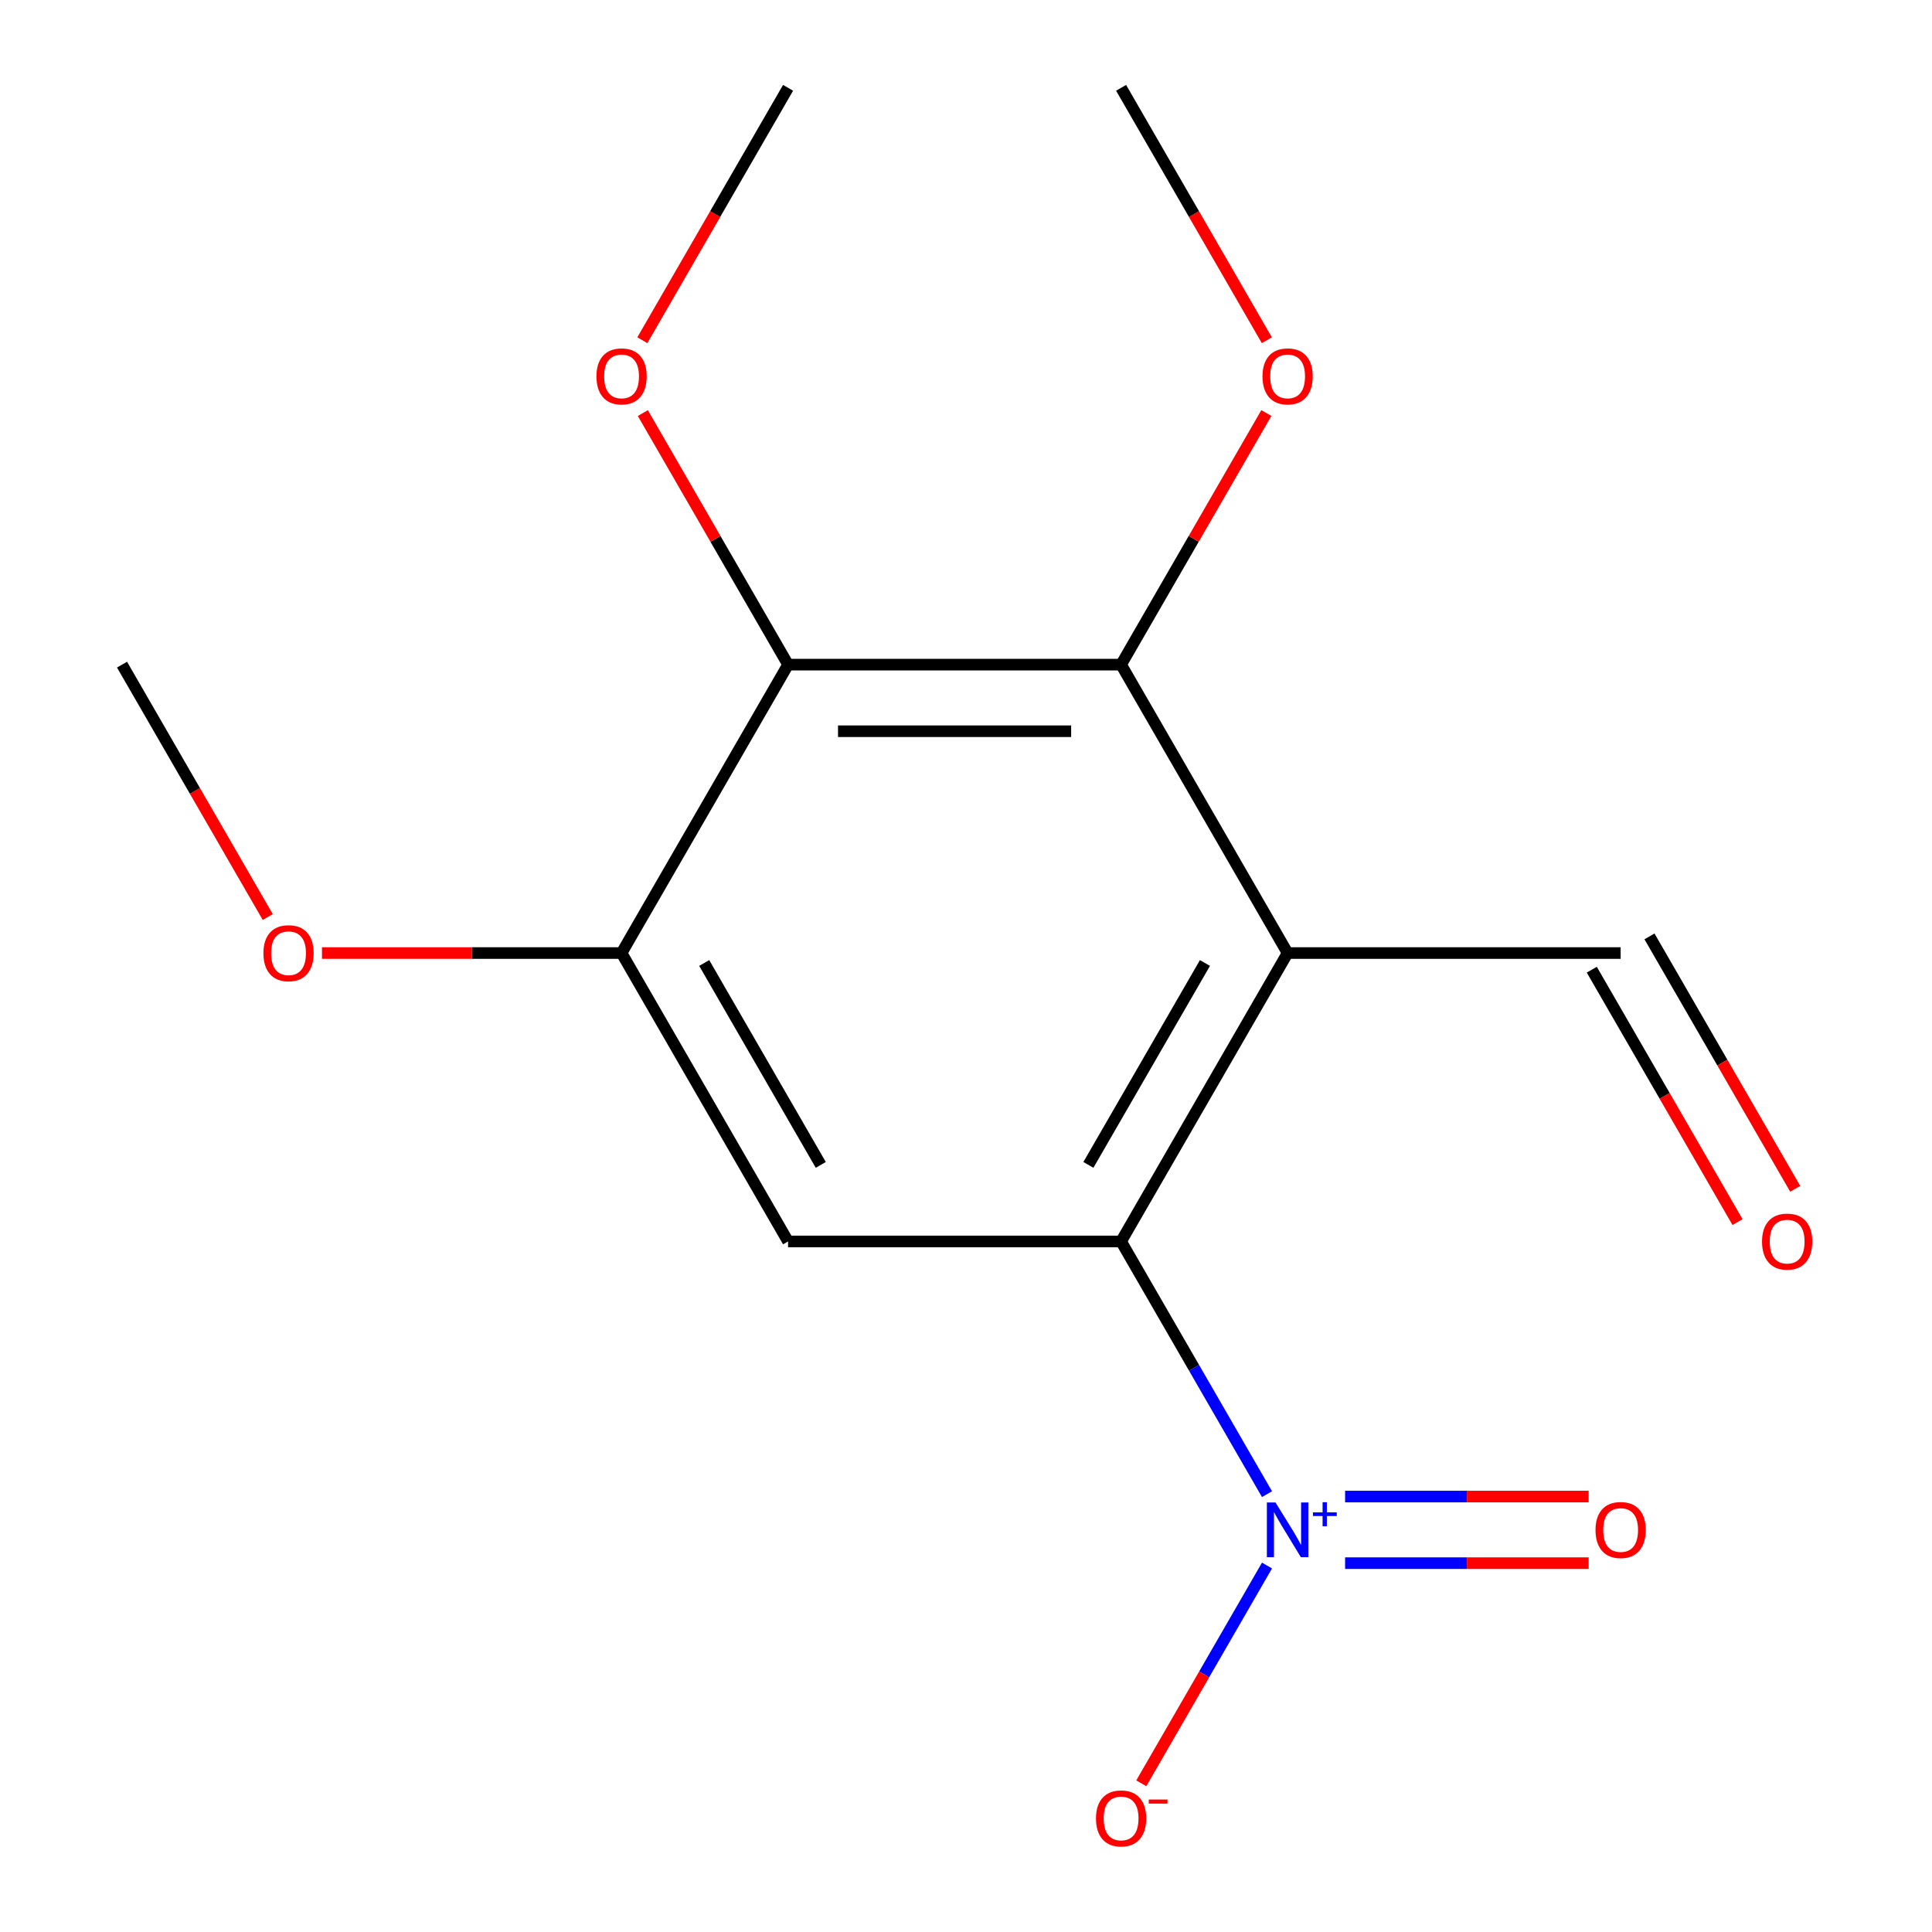 <?xml version='1.0' encoding='iso-8859-1'?>
<svg version='1.1' baseProfile='full'
              xmlns='http://www.w3.org/2000/svg'
                      xmlns:rdkit='http://www.rdkit.org/xml'
                      xmlns:xlink='http://www.w3.org/1999/xlink'
                  xml:space='preserve'
width='1000px' height='1000px' viewBox='0 0 1000 1000'>
<!-- END OF HEADER -->
<rect style='opacity:1.0;fill:#FFFFFF;stroke:none' width='1000' height='1000' x='0' y='0'> </rect>
<path class='bond-0' d='M 666.465,493.292 L 580.279,642.572' style='fill:none;fill-rule:evenodd;stroke:#000000;stroke-width:6px;stroke-linecap:butt;stroke-linejoin:miter;stroke-opacity:1' />
<path class='bond-0' d='M 623.681,498.447 L 563.351,602.942' style='fill:none;fill-rule:evenodd;stroke:#000000;stroke-width:6px;stroke-linecap:butt;stroke-linejoin:miter;stroke-opacity:1' />
<path class='bond-2' d='M 666.465,493.292 L 580.279,344.013' style='fill:none;fill-rule:evenodd;stroke:#000000;stroke-width:6px;stroke-linecap:butt;stroke-linejoin:miter;stroke-opacity:1' />
<path class='bond-8' d='M 666.465,493.292 L 838.838,493.292' style='fill:none;fill-rule:evenodd;stroke:#000000;stroke-width:6px;stroke-linecap:butt;stroke-linejoin:miter;stroke-opacity:1' />
<path class='bond-1' d='M 580.279,642.572 L 618.04,707.977' style='fill:none;fill-rule:evenodd;stroke:#000000;stroke-width:6px;stroke-linecap:butt;stroke-linejoin:miter;stroke-opacity:1' />
<path class='bond-1' d='M 618.04,707.977 L 655.802,773.382' style='fill:none;fill-rule:evenodd;stroke:#0000FF;stroke-width:6px;stroke-linecap:butt;stroke-linejoin:miter;stroke-opacity:1' />
<path class='bond-4' d='M 580.279,642.572 L 407.906,642.572' style='fill:none;fill-rule:evenodd;stroke:#000000;stroke-width:6px;stroke-linecap:butt;stroke-linejoin:miter;stroke-opacity:1' />
<path class='bond-6' d='M 655.802,810.32 L 623.264,866.677' style='fill:none;fill-rule:evenodd;stroke:#0000FF;stroke-width:6px;stroke-linecap:butt;stroke-linejoin:miter;stroke-opacity:1' />
<path class='bond-6' d='M 623.264,866.677 L 590.726,923.034' style='fill:none;fill-rule:evenodd;stroke:#FF0000;stroke-width:6px;stroke-linecap:butt;stroke-linejoin:miter;stroke-opacity:1' />
<path class='bond-7' d='M 696.219,809.088 L 759.246,809.088' style='fill:none;fill-rule:evenodd;stroke:#0000FF;stroke-width:6px;stroke-linecap:butt;stroke-linejoin:miter;stroke-opacity:1' />
<path class='bond-7' d='M 759.246,809.088 L 822.272,809.088' style='fill:none;fill-rule:evenodd;stroke:#FF0000;stroke-width:6px;stroke-linecap:butt;stroke-linejoin:miter;stroke-opacity:1' />
<path class='bond-7' d='M 696.219,774.614 L 759.246,774.614' style='fill:none;fill-rule:evenodd;stroke:#0000FF;stroke-width:6px;stroke-linecap:butt;stroke-linejoin:miter;stroke-opacity:1' />
<path class='bond-7' d='M 759.246,774.614 L 822.272,774.614' style='fill:none;fill-rule:evenodd;stroke:#FF0000;stroke-width:6px;stroke-linecap:butt;stroke-linejoin:miter;stroke-opacity:1' />
<path class='bond-3' d='M 580.279,344.013 L 407.906,344.013' style='fill:none;fill-rule:evenodd;stroke:#000000;stroke-width:6px;stroke-linecap:butt;stroke-linejoin:miter;stroke-opacity:1' />
<path class='bond-3' d='M 554.423,378.488 L 433.762,378.488' style='fill:none;fill-rule:evenodd;stroke:#000000;stroke-width:6px;stroke-linecap:butt;stroke-linejoin:miter;stroke-opacity:1' />
<path class='bond-11' d='M 580.279,344.013 L 617.867,278.908' style='fill:none;fill-rule:evenodd;stroke:#000000;stroke-width:6px;stroke-linecap:butt;stroke-linejoin:miter;stroke-opacity:1' />
<path class='bond-11' d='M 617.867,278.908 L 655.455,213.803' style='fill:none;fill-rule:evenodd;stroke:#FF0000;stroke-width:6px;stroke-linecap:butt;stroke-linejoin:miter;stroke-opacity:1' />
<path class='bond-5' d='M 407.906,344.013 L 321.719,493.292' style='fill:none;fill-rule:evenodd;stroke:#000000;stroke-width:6px;stroke-linecap:butt;stroke-linejoin:miter;stroke-opacity:1' />
<path class='bond-10' d='M 407.906,344.013 L 370.317,278.908' style='fill:none;fill-rule:evenodd;stroke:#000000;stroke-width:6px;stroke-linecap:butt;stroke-linejoin:miter;stroke-opacity:1' />
<path class='bond-10' d='M 370.317,278.908 L 332.729,213.803' style='fill:none;fill-rule:evenodd;stroke:#FF0000;stroke-width:6px;stroke-linecap:butt;stroke-linejoin:miter;stroke-opacity:1' />
<path class='bond-16' d='M 407.906,642.572 L 321.719,493.292' style='fill:none;fill-rule:evenodd;stroke:#000000;stroke-width:6px;stroke-linecap:butt;stroke-linejoin:miter;stroke-opacity:1' />
<path class='bond-16' d='M 424.834,602.942 L 364.503,498.447' style='fill:none;fill-rule:evenodd;stroke:#000000;stroke-width:6px;stroke-linecap:butt;stroke-linejoin:miter;stroke-opacity:1' />
<path class='bond-12' d='M 321.719,493.292 L 244.188,493.292' style='fill:none;fill-rule:evenodd;stroke:#000000;stroke-width:6px;stroke-linecap:butt;stroke-linejoin:miter;stroke-opacity:1' />
<path class='bond-12' d='M 244.188,493.292 L 166.656,493.292' style='fill:none;fill-rule:evenodd;stroke:#FF0000;stroke-width:6px;stroke-linecap:butt;stroke-linejoin:miter;stroke-opacity:1' />
<path class='bond-9' d='M 823.91,501.911 L 861.625,567.236' style='fill:none;fill-rule:evenodd;stroke:#000000;stroke-width:6px;stroke-linecap:butt;stroke-linejoin:miter;stroke-opacity:1' />
<path class='bond-9' d='M 861.625,567.236 L 899.341,632.561' style='fill:none;fill-rule:evenodd;stroke:#FF0000;stroke-width:6px;stroke-linecap:butt;stroke-linejoin:miter;stroke-opacity:1' />
<path class='bond-9' d='M 853.766,484.674 L 891.481,549.999' style='fill:none;fill-rule:evenodd;stroke:#000000;stroke-width:6px;stroke-linecap:butt;stroke-linejoin:miter;stroke-opacity:1' />
<path class='bond-9' d='M 891.481,549.999 L 929.197,615.324' style='fill:none;fill-rule:evenodd;stroke:#FF0000;stroke-width:6px;stroke-linecap:butt;stroke-linejoin:miter;stroke-opacity:1' />
<path class='bond-13' d='M 332.475,176.104 L 370.19,110.78' style='fill:none;fill-rule:evenodd;stroke:#FF0000;stroke-width:6px;stroke-linecap:butt;stroke-linejoin:miter;stroke-opacity:1' />
<path class='bond-13' d='M 370.19,110.78 L 407.906,45.455' style='fill:none;fill-rule:evenodd;stroke:#000000;stroke-width:6px;stroke-linecap:butt;stroke-linejoin:miter;stroke-opacity:1' />
<path class='bond-14' d='M 655.709,176.104 L 617.994,110.78' style='fill:none;fill-rule:evenodd;stroke:#FF0000;stroke-width:6px;stroke-linecap:butt;stroke-linejoin:miter;stroke-opacity:1' />
<path class='bond-14' d='M 617.994,110.78 L 580.279,45.455' style='fill:none;fill-rule:evenodd;stroke:#000000;stroke-width:6px;stroke-linecap:butt;stroke-linejoin:miter;stroke-opacity:1' />
<path class='bond-15' d='M 138.591,474.663 L 100.875,409.338' style='fill:none;fill-rule:evenodd;stroke:#FF0000;stroke-width:6px;stroke-linecap:butt;stroke-linejoin:miter;stroke-opacity:1' />
<path class='bond-15' d='M 100.875,409.338 L 63.16,344.013' style='fill:none;fill-rule:evenodd;stroke:#000000;stroke-width:6px;stroke-linecap:butt;stroke-linejoin:miter;stroke-opacity:1' />
<path  class='atom-2' d='M 660.205 777.691
L 669.485 792.691
Q 670.405 794.171, 671.885 796.851
Q 673.365 799.531, 673.445 799.691
L 673.445 777.691
L 677.205 777.691
L 677.205 806.011
L 673.325 806.011
L 663.365 789.611
Q 662.205 787.691, 660.965 785.491
Q 659.765 783.291, 659.405 782.611
L 659.405 806.011
L 655.725 806.011
L 655.725 777.691
L 660.205 777.691
' fill='#0000FF'/>
<path  class='atom-2' d='M 679.581 782.796
L 684.571 782.796
L 684.571 777.542
L 686.788 777.542
L 686.788 782.796
L 691.91 782.796
L 691.91 784.696
L 686.788 784.696
L 686.788 789.976
L 684.571 789.976
L 684.571 784.696
L 679.581 784.696
L 679.581 782.796
' fill='#0000FF'/>
<path  class='atom-7' d='M 567.279 941.21
Q 567.279 934.41, 570.639 930.61
Q 573.999 926.81, 580.279 926.81
Q 586.559 926.81, 589.919 930.61
Q 593.279 934.41, 593.279 941.21
Q 593.279 948.09, 589.879 952.01
Q 586.479 955.89, 580.279 955.89
Q 574.039 955.89, 570.639 952.01
Q 567.279 948.13, 567.279 941.21
M 580.279 952.69
Q 584.599 952.69, 586.919 949.81
Q 589.279 946.89, 589.279 941.21
Q 589.279 935.65, 586.919 932.85
Q 584.599 930.01, 580.279 930.01
Q 575.959 930.01, 573.599 932.81
Q 571.279 935.61, 571.279 941.21
Q 571.279 946.93, 573.599 949.81
Q 575.959 952.69, 580.279 952.69
' fill='#FF0000'/>
<path  class='atom-7' d='M 594.599 931.433
L 604.287 931.433
L 604.287 933.545
L 594.599 933.545
L 594.599 931.433
' fill='#FF0000'/>
<path  class='atom-8' d='M 825.838 791.931
Q 825.838 785.131, 829.198 781.331
Q 832.558 777.531, 838.838 777.531
Q 845.118 777.531, 848.478 781.331
Q 851.838 785.131, 851.838 791.931
Q 851.838 798.811, 848.438 802.731
Q 845.038 806.611, 838.838 806.611
Q 832.598 806.611, 829.198 802.731
Q 825.838 798.851, 825.838 791.931
M 838.838 803.411
Q 843.158 803.411, 845.478 800.531
Q 847.838 797.611, 847.838 791.931
Q 847.838 786.371, 845.478 783.571
Q 843.158 780.731, 838.838 780.731
Q 834.518 780.731, 832.158 783.531
Q 829.838 786.331, 829.838 791.931
Q 829.838 797.651, 832.158 800.531
Q 834.518 803.411, 838.838 803.411
' fill='#FF0000'/>
<path  class='atom-10' d='M 912.024 642.652
Q 912.024 635.852, 915.384 632.052
Q 918.744 628.252, 925.024 628.252
Q 931.304 628.252, 934.664 632.052
Q 938.024 635.852, 938.024 642.652
Q 938.024 649.532, 934.624 653.452
Q 931.224 657.332, 925.024 657.332
Q 918.784 657.332, 915.384 653.452
Q 912.024 649.572, 912.024 642.652
M 925.024 654.132
Q 929.344 654.132, 931.664 651.252
Q 934.024 648.332, 934.024 642.652
Q 934.024 637.092, 931.664 634.292
Q 929.344 631.452, 925.024 631.452
Q 920.704 631.452, 918.344 634.252
Q 916.024 637.052, 916.024 642.652
Q 916.024 648.372, 918.344 651.252
Q 920.704 654.132, 925.024 654.132
' fill='#FF0000'/>
<path  class='atom-11' d='M 308.719 194.814
Q 308.719 188.014, 312.079 184.214
Q 315.439 180.414, 321.719 180.414
Q 327.999 180.414, 331.359 184.214
Q 334.719 188.014, 334.719 194.814
Q 334.719 201.694, 331.319 205.614
Q 327.919 209.494, 321.719 209.494
Q 315.479 209.494, 312.079 205.614
Q 308.719 201.734, 308.719 194.814
M 321.719 206.294
Q 326.039 206.294, 328.359 203.414
Q 330.719 200.494, 330.719 194.814
Q 330.719 189.254, 328.359 186.454
Q 326.039 183.614, 321.719 183.614
Q 317.399 183.614, 315.039 186.414
Q 312.719 189.214, 312.719 194.814
Q 312.719 200.534, 315.039 203.414
Q 317.399 206.294, 321.719 206.294
' fill='#FF0000'/>
<path  class='atom-12' d='M 653.465 194.814
Q 653.465 188.014, 656.825 184.214
Q 660.185 180.414, 666.465 180.414
Q 672.745 180.414, 676.105 184.214
Q 679.465 188.014, 679.465 194.814
Q 679.465 201.694, 676.065 205.614
Q 672.665 209.494, 666.465 209.494
Q 660.225 209.494, 656.825 205.614
Q 653.465 201.734, 653.465 194.814
M 666.465 206.294
Q 670.785 206.294, 673.105 203.414
Q 675.465 200.494, 675.465 194.814
Q 675.465 189.254, 673.105 186.454
Q 670.785 183.614, 666.465 183.614
Q 662.145 183.614, 659.785 186.414
Q 657.465 189.214, 657.465 194.814
Q 657.465 200.534, 659.785 203.414
Q 662.145 206.294, 666.465 206.294
' fill='#FF0000'/>
<path  class='atom-13' d='M 136.346 493.372
Q 136.346 486.572, 139.706 482.772
Q 143.066 478.972, 149.346 478.972
Q 155.626 478.972, 158.986 482.772
Q 162.346 486.572, 162.346 493.372
Q 162.346 500.252, 158.946 504.172
Q 155.546 508.052, 149.346 508.052
Q 143.106 508.052, 139.706 504.172
Q 136.346 500.292, 136.346 493.372
M 149.346 504.852
Q 153.666 504.852, 155.986 501.972
Q 158.346 499.052, 158.346 493.372
Q 158.346 487.812, 155.986 485.012
Q 153.666 482.172, 149.346 482.172
Q 145.026 482.172, 142.666 484.972
Q 140.346 487.772, 140.346 493.372
Q 140.346 499.092, 142.666 501.972
Q 145.026 504.852, 149.346 504.852
' fill='#FF0000'/>
</svg>

